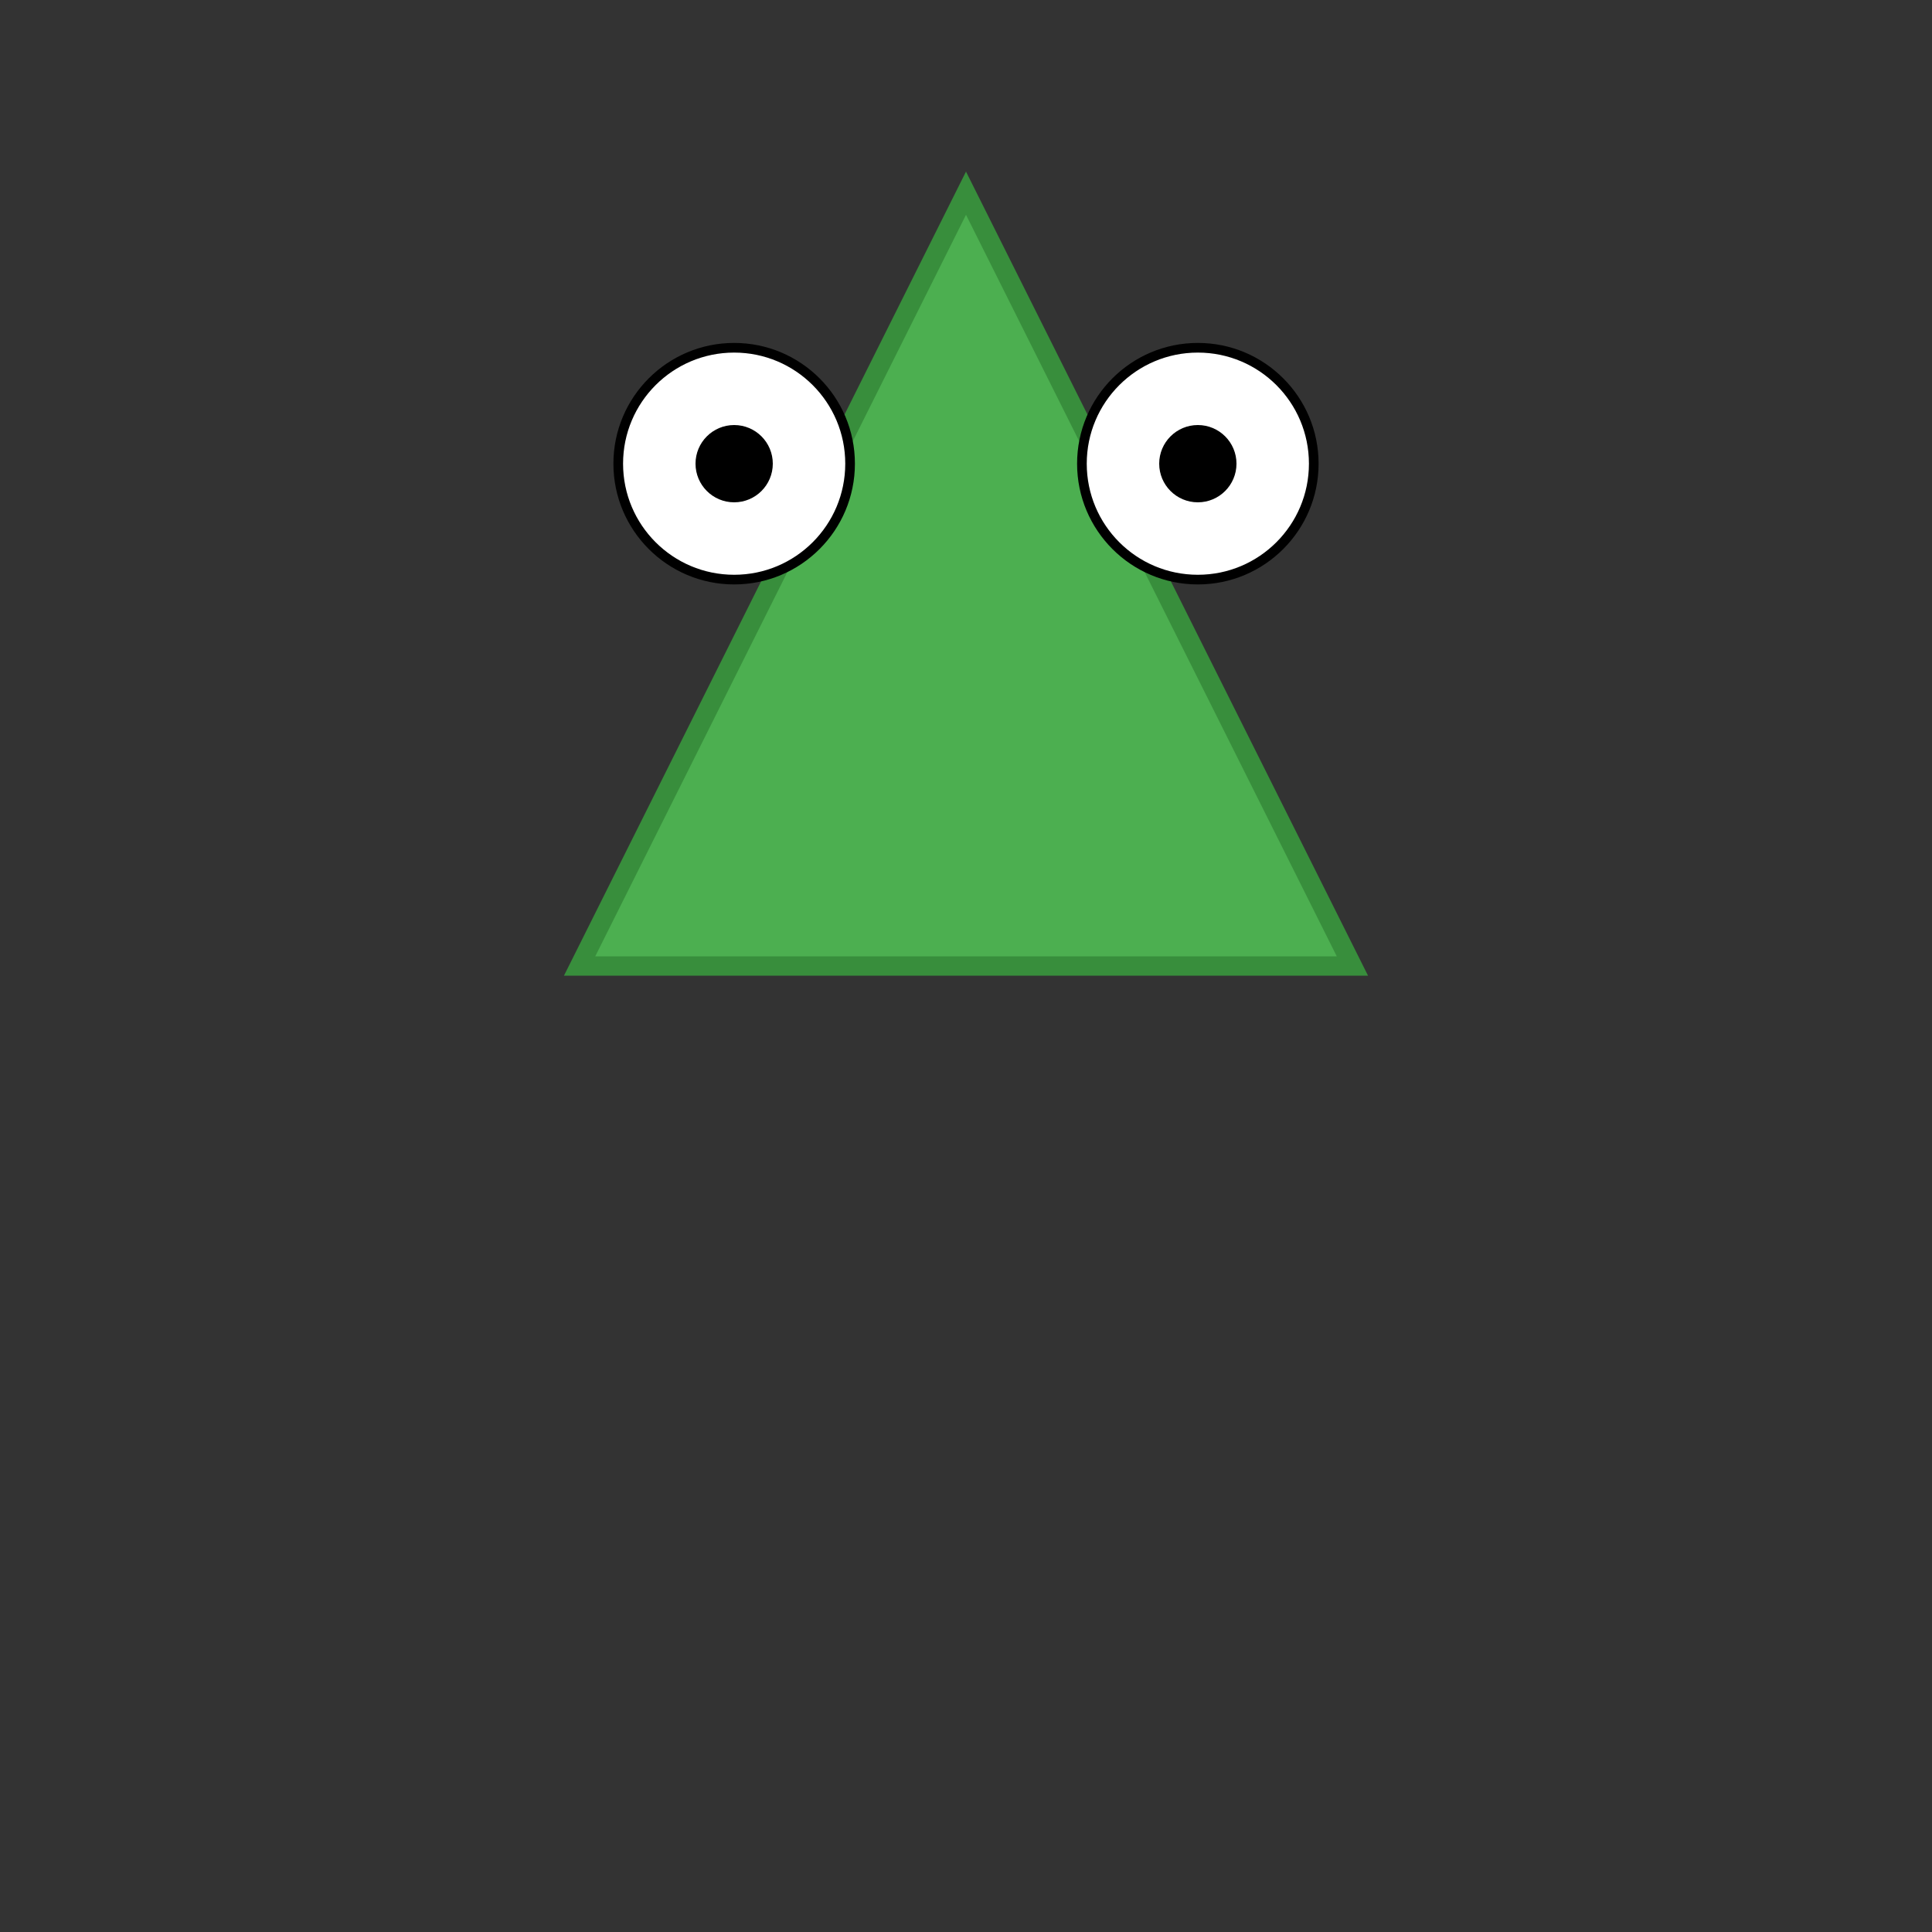<svg width="100" height="100" xmlns="http://www.w3.org/2000/svg" version="1.1">
  <rect width="100%" height="100%" fill="#333333" stroke="none"/>
  <title>Origami Frog</title>
  <desc>A cute origami frog made entirely out of paper!</desc>
  <defs>
    <style type="text/css"><![CDATA[
      .body { fill: #4CAF50; stroke: #388E3C; stroke-width: 1 }
      .eye { fill: #ffffff; stroke: #000000; stroke-width: 0.5 }
      .pupil { fill: #000000; }
    ]]></style>
  </defs>
  <g transform="translate(10,10)">
    <polygon class="body" points="40,0 20,40 60,40" />
    <circle class="eye" cx="28" cy="14" r="6" />
    <circle class="pupil" cx="28" cy="14" r="2" />
    <circle class="eye" cx="52" cy="14" r="6" />
    <circle class="pupil" cx="52" cy="14" r="2" />
  </g>
</svg>  